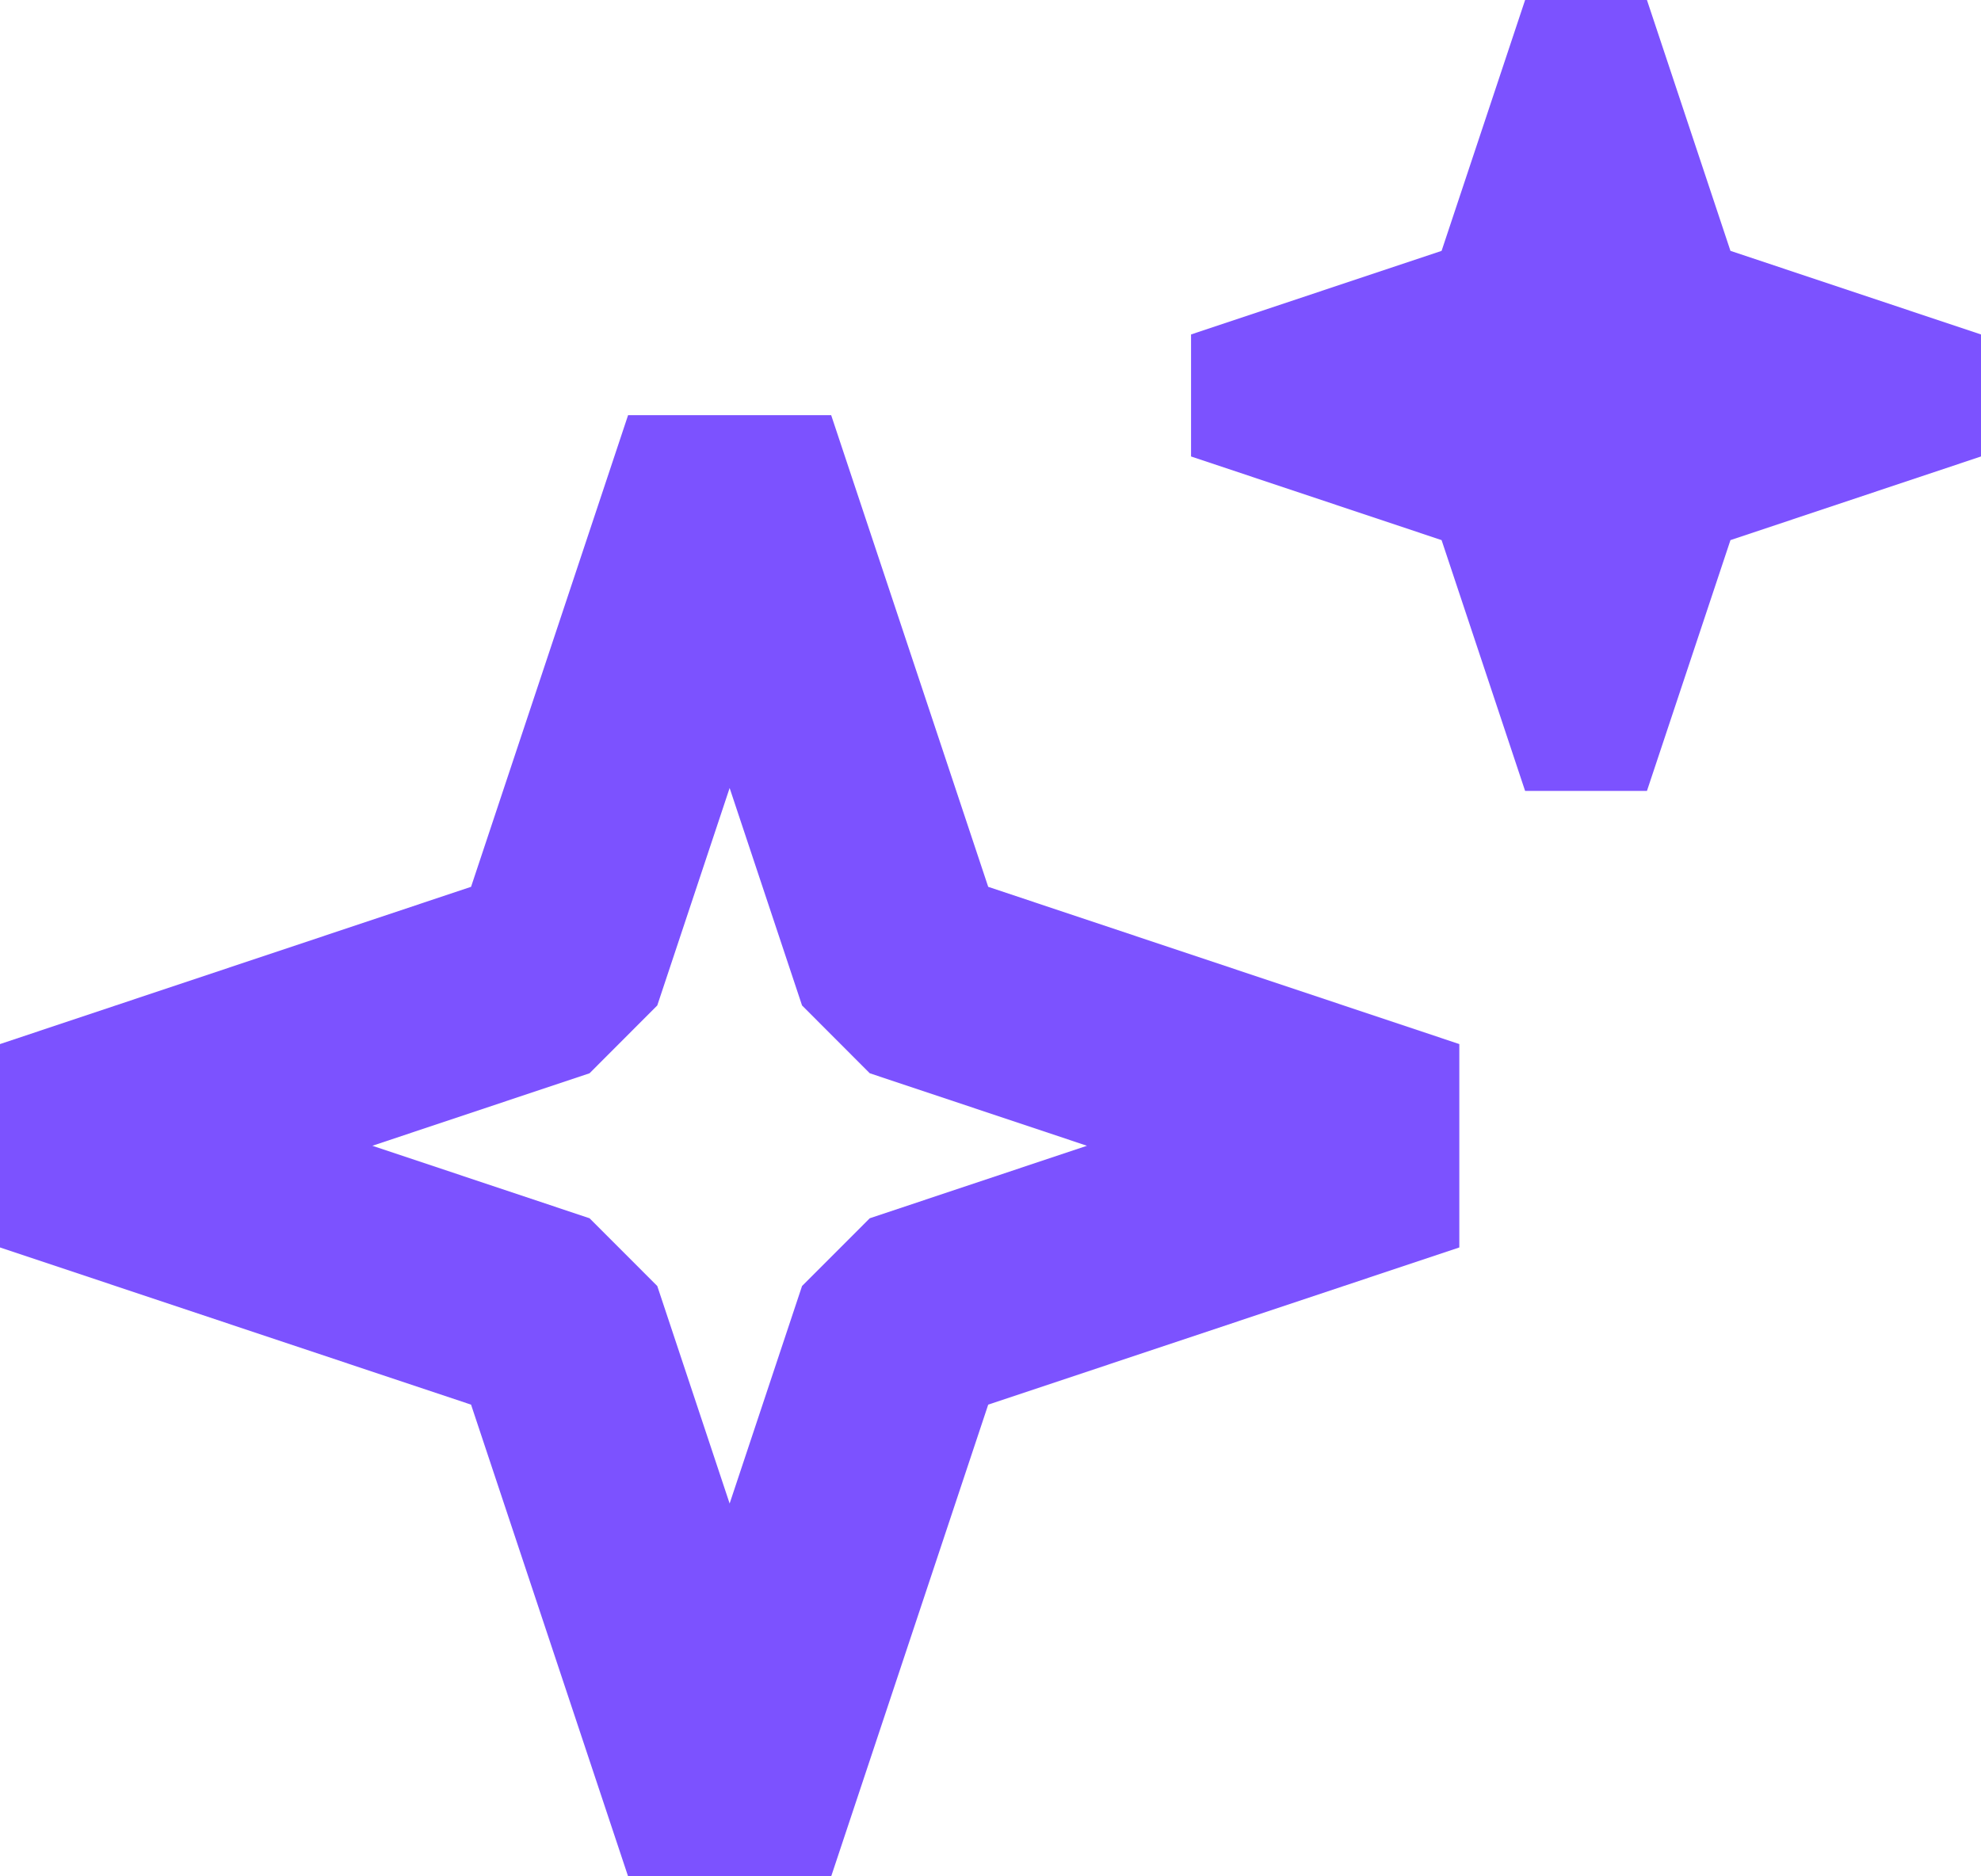 <svg width="38" height="36" viewBox="0 0 38 36" fill="none" xmlns="http://www.w3.org/2000/svg">
<path fill-rule="evenodd" clip-rule="evenodd" d="M9.036 17.015L12.048 7.966H15.944L18.956 17.015L27.993 20.032V23.934L18.956 26.95L15.944 36H12.048L9.036 26.95L0 23.934V20.032L9.036 17.015ZM13.996 15.119L12.608 19.291L11.309 20.592L7.143 21.983L11.309 23.374L12.608 24.674L13.996 28.847L15.385 24.674L16.684 23.374L20.85 21.983L16.684 20.592L15.385 19.291L13.996 15.119Z" fill="#7C52FF"/>
<path fill-rule="evenodd" clip-rule="evenodd" d="M27.653 4.813L29.255 0H31.592L33.194 4.813L38 6.417V8.758L33.194 10.363L31.592 15.175H29.255L27.653 10.363L22.847 8.758V6.417L27.653 4.813Z" fill="#7C52FF"/>
</svg>
